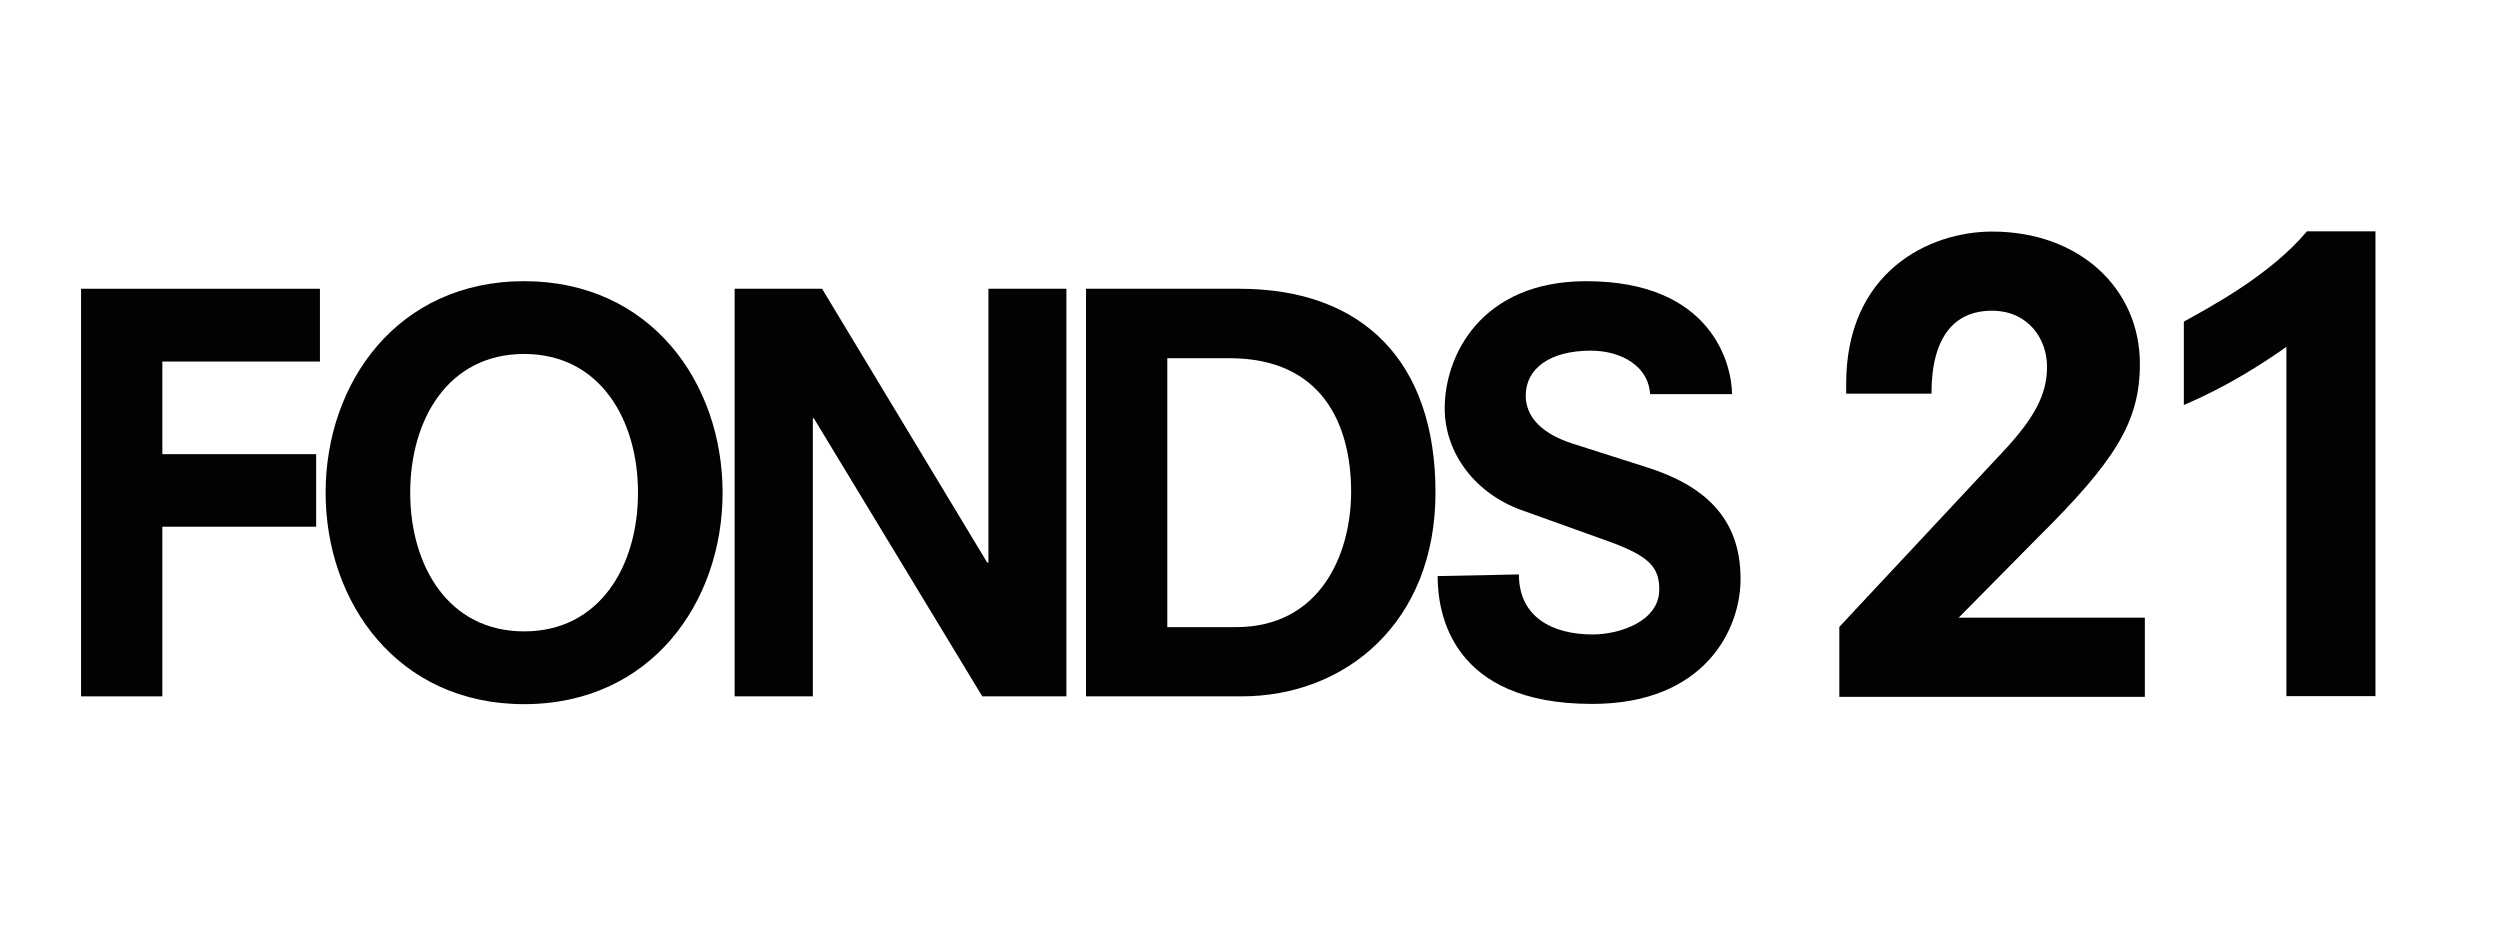 <svg xmlns="http://www.w3.org/2000/svg" xmlns:xlink="http://www.w3.org/1999/xlink" id="Layer_1" x="0px" y="0px" viewBox="0 0 1058 392" style="enable-background:new 0 0 1058 392;" xml:space="preserve"><style type="text/css">	.st0{fill:#010202;}</style><g>	<path class="st0" d="M1005.3,97.9h-29c-15.4,18.3-39.8,31.4-52.1,38.2v35.3c18.3-7.8,33-17.3,43.4-24.6v147.8h37.7L1005.3,97.9  L1005.3,97.9z"></path>	<path class="st0" d="M862.4,227.5c32.7-32.4,43.2-48.9,43.2-73.5c0-31.9-25.6-56-62.5-56c-26.7,0-61.8,17-61.8,64.4v4.2h36.1  c0-24.1,9.7-35.1,25.6-35.1c15.4,0,23.3,12,23.3,23.6c0,9.9-3.4,19.4-17,34.3l-70.9,75.9v29.6h129.3v-33.5h-78.8L862.4,227.5z"></path>	<path class="st0" d="M697.4,197.9l-31.7-10.1c-8.5-2.7-20-8.5-20-20.4c0-11.5,10.3-19,27.5-19c13.4,0,24.6,7,25.1,18.4H733  c-0.1-12.8-8.7-47.8-61.7-47.8c-44.7,0-59.9,31.7-59.9,53.7c0,19.5,13.3,36.2,32.3,43.1l37.6,13.5c17,6.2,20.9,11,20.9,20.2  c0,13.3-16.5,19-28.2,19c-16.7,0-31.2-7.1-31.2-25.4l-34.4,0.7c0,15.4,5.5,54.1,65.4,54.1c47.7,0,62.8-31.6,62.8-52.8  C736.7,218.6,720.4,205.3,697.4,197.9z"></path>	<path class="st0" d="M524.5,122.2h-64.9v172.5h65.8c44,0,82.1-31.2,82.1-86.3C607.5,153,576.8,122.2,524.5,122.2z M523.1,265.4H494  V151.6h26.4c39,0,51.4,27.8,51.4,56.7C571.7,235.1,558.4,265.4,523.1,265.4z"></path>	<polygon class="st0" points="418.3,238.1 417.8,238.1 347.9,122.2 310.9,122.2 310.9,294.7 344,294.7 344,177 344.4,177   415.7,294.7 451.3,294.7 451.3,122.2 418.3,122.2  "></polygon>	<path class="st0" d="M221.8,119c-53.7,0-84,43.1-84,89.5c0,46.3,30.3,89.5,84,89.5c53.7,0,84-43.1,84-89.5  C305.8,162.1,275.5,119,221.8,119z M221.8,267.2c-32.1,0-48.2-27.8-48.2-58.7c0-31,16.1-58.7,48.2-58.7c32.1,0,48.2,27.8,48.2,58.7  C270,239.4,253.9,267.2,221.8,267.2z"></path>	<polygon class="st0" points="34.3,294.7 68.7,294.7 68.7,222.9 133.8,222.9 133.8,192.2 68.7,192.2 68.7,153 135.4,153   135.4,122.2 34.3,122.2  "></polygon></g></svg>